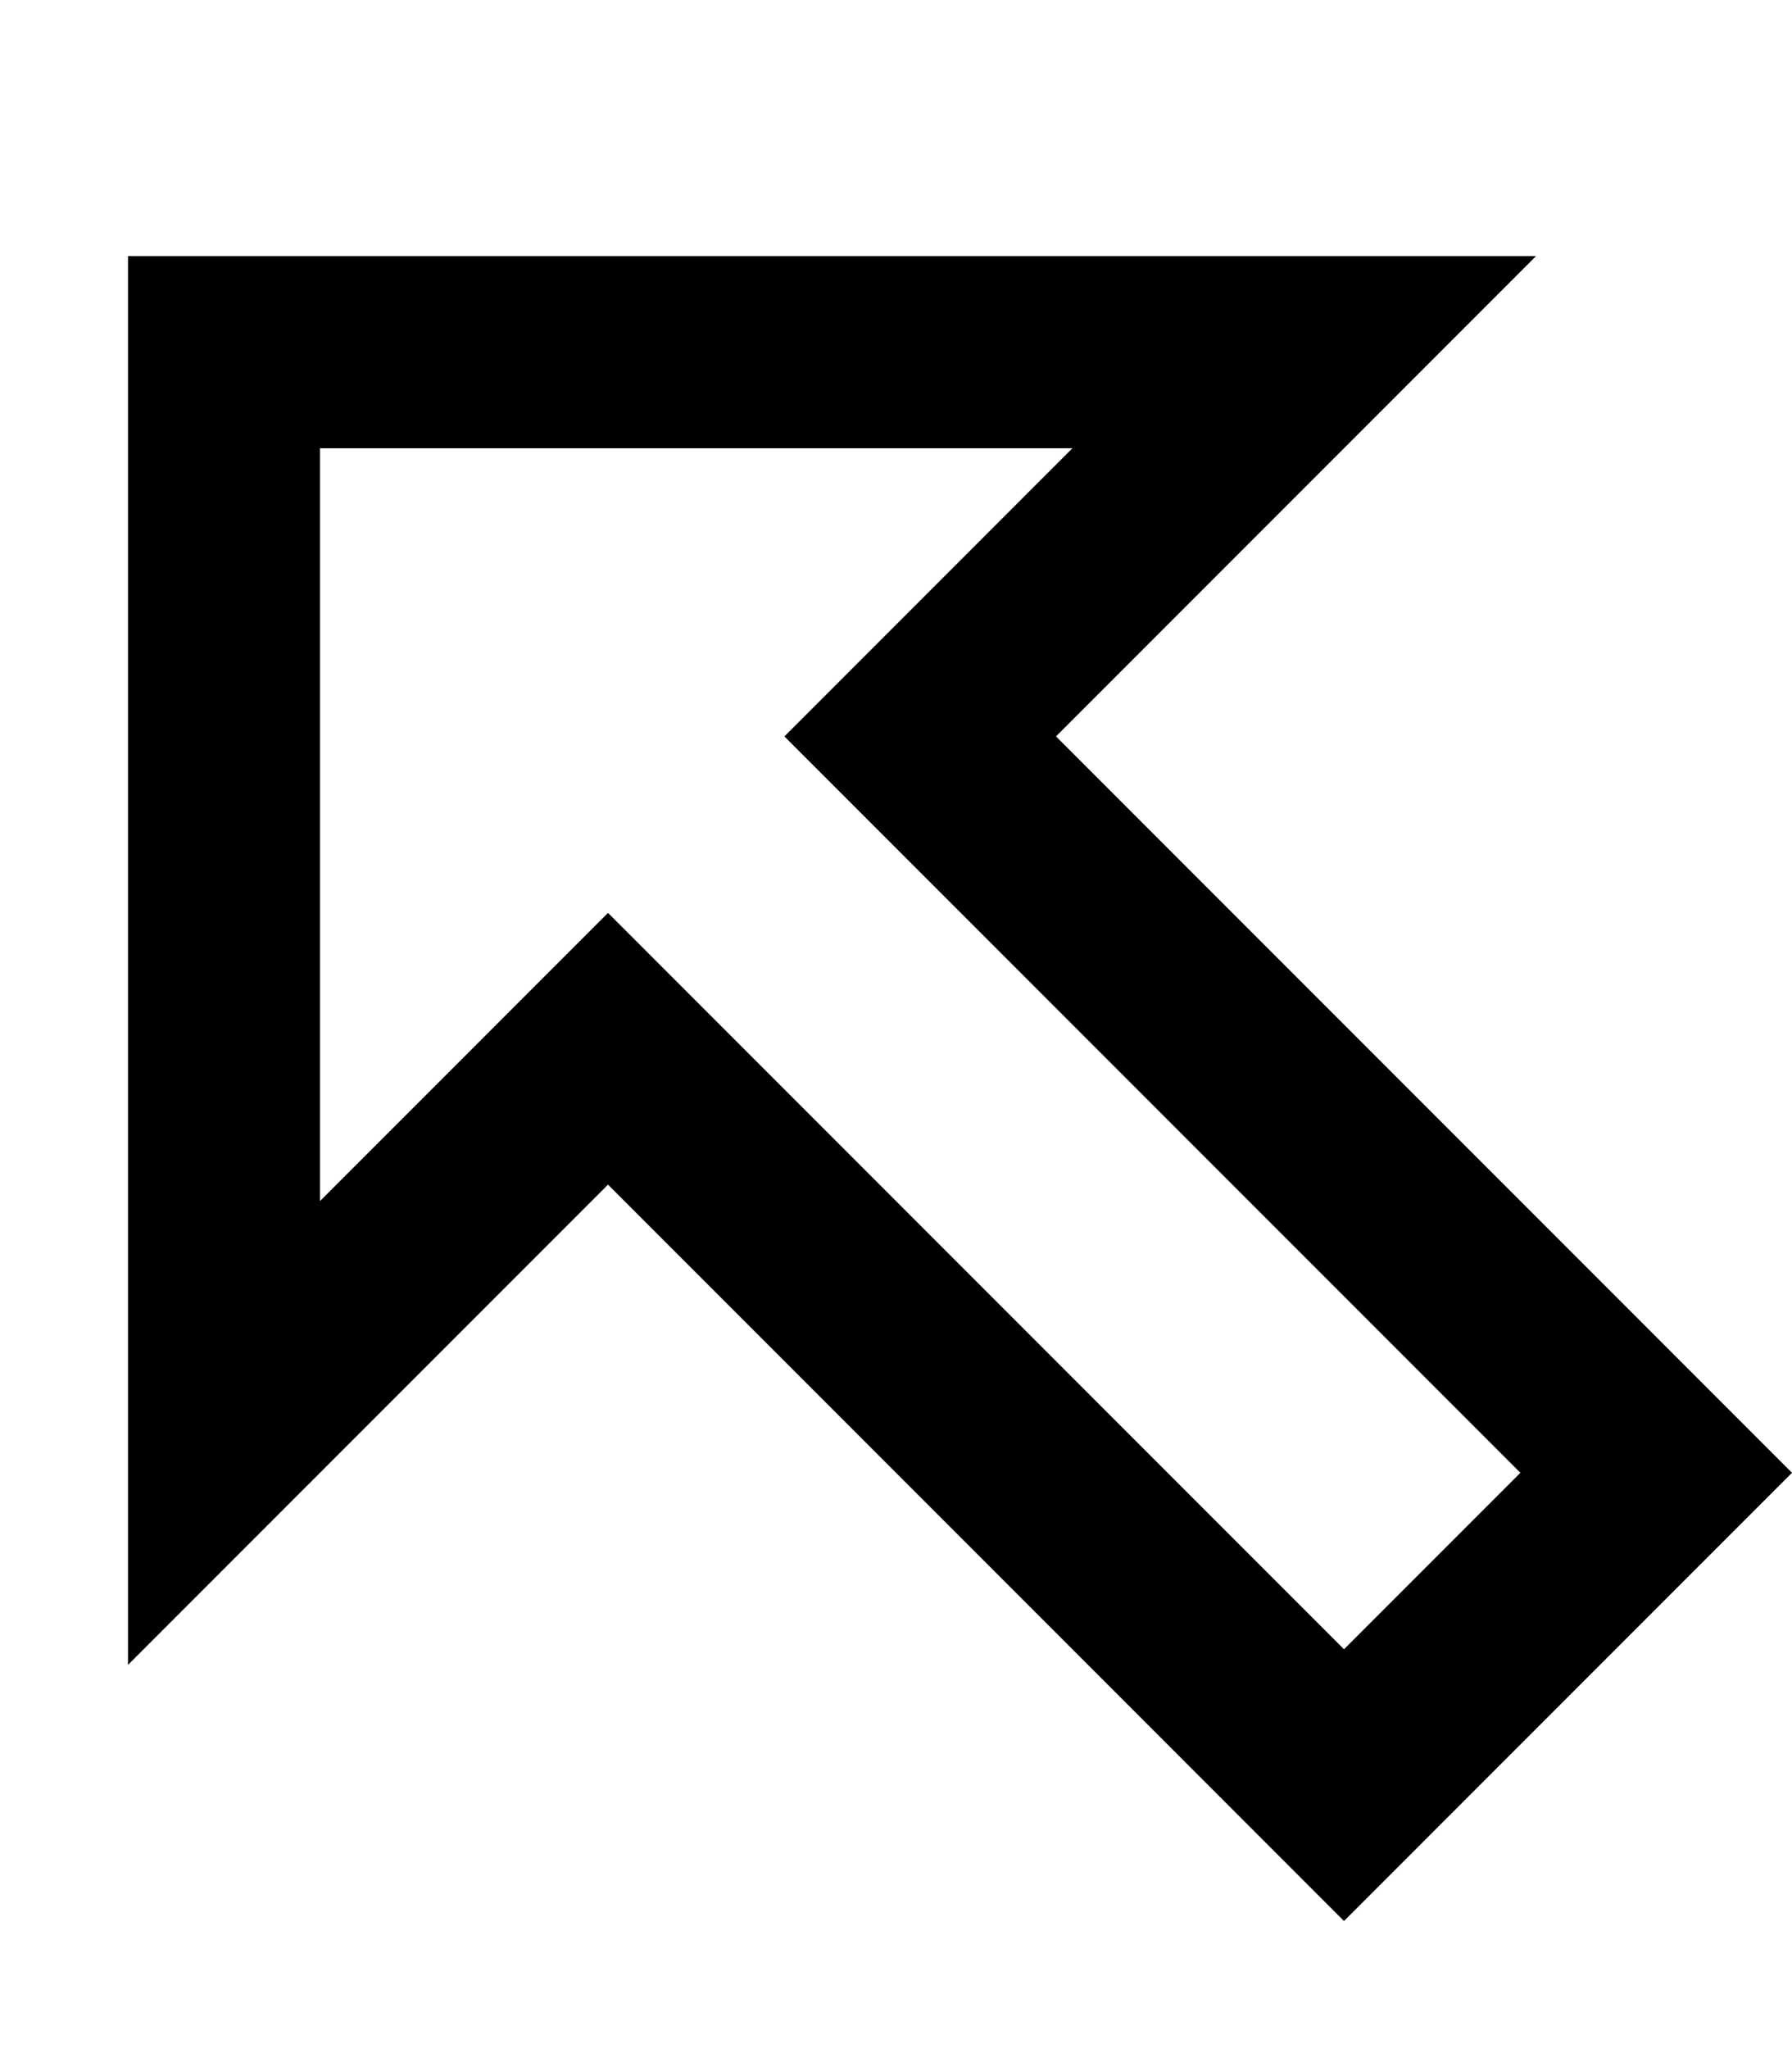 <svg xmlns="http://www.w3.org/2000/svg" viewBox="0 0 448 512"><!--! Font Awesome Pro 7.0.0 by @fontawesome - https://fontawesome.com License - https://fontawesome.com/license (Commercial License) Copyright 2025 Fonticons, Inc. --><path fill="currentColor" d="M297.9 150.1C321.7 126.3 350.3 97.7 384 64L32 64 32 416c76-76 101.1-101.1 120-120 8.9 8.9 59 59 150.1 150.1L336 480 448 368c-8.9-8.9-59-59-150.1-150.1L264 184 297.9 150.1zM380.1 368L336 412.1c-119.4-119.4-180.7-180.7-184-184-21.9 21.9-45.9 45.9-72 72l0-188.1 188.1 0c-26.1 26.1-50.1 50.1-72 72 3.3 3.3 64.6 64.6 184 184z"/></svg>